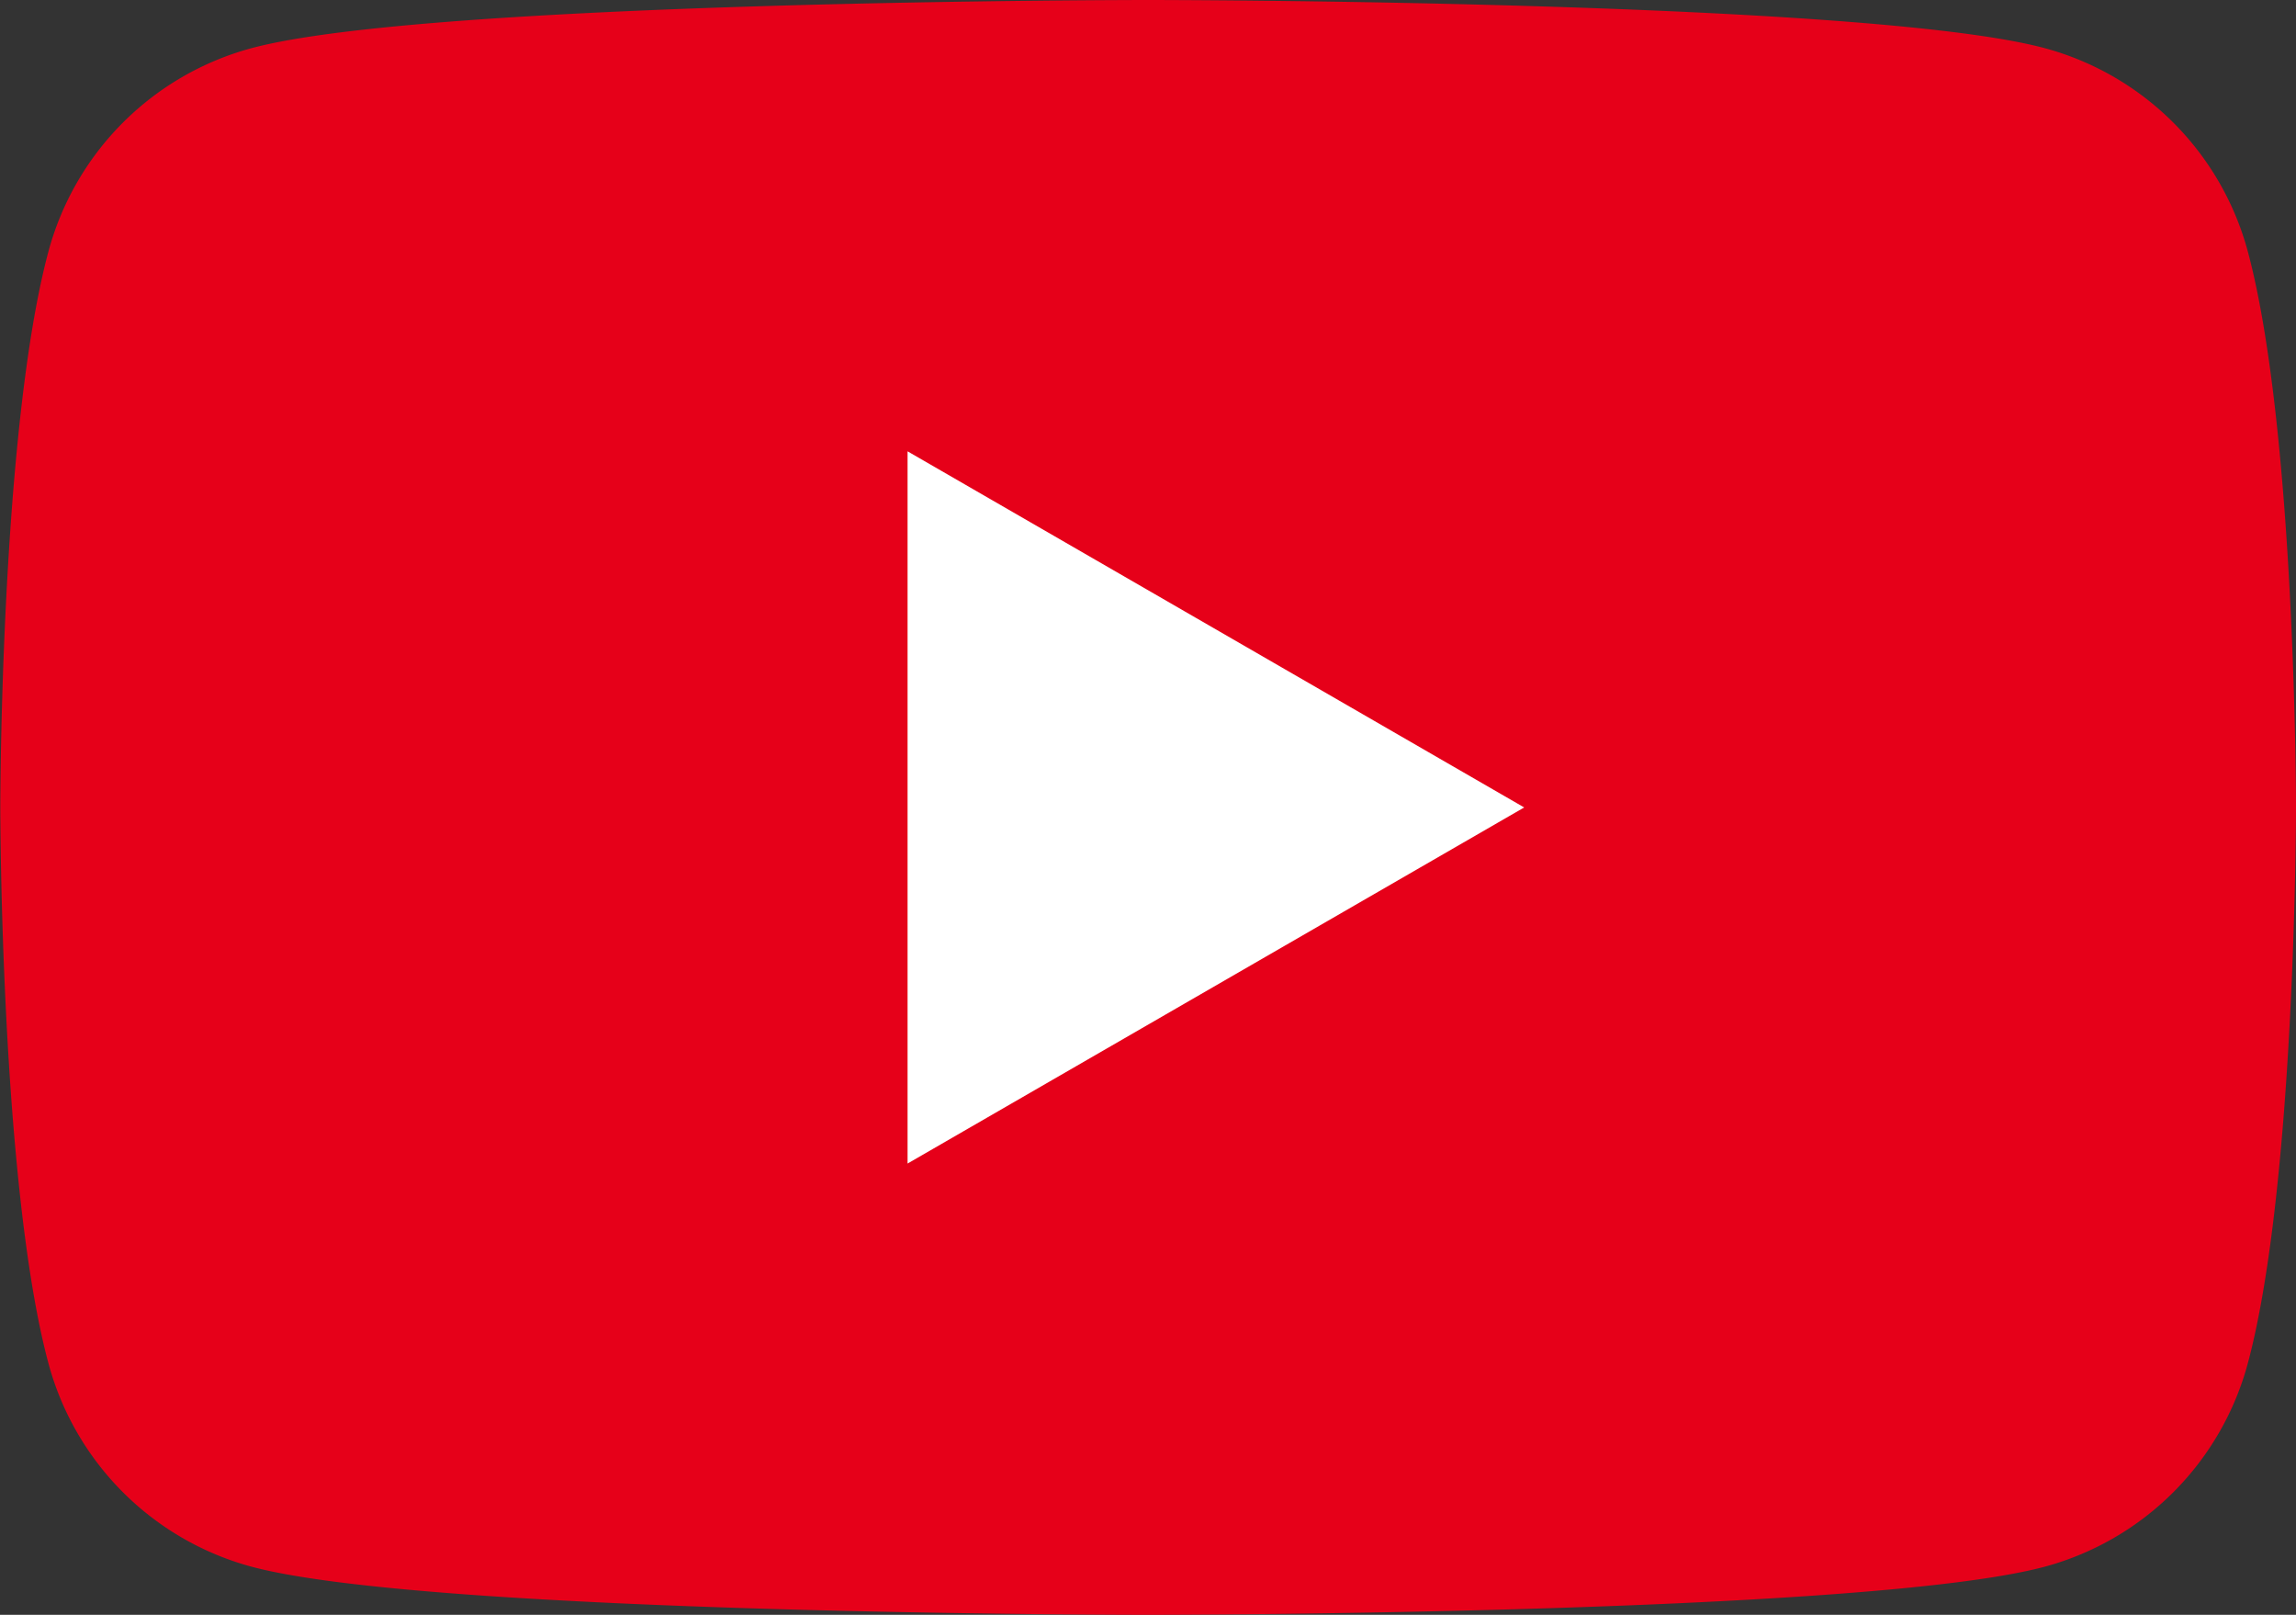 <svg id="yt_icon" xmlns="http://www.w3.org/2000/svg" width="64" height="45" viewBox="0 0 64 45">
  <rect x="0" y="0" width="64" height="45" fill="#333333" stroke="none"/>
  <path id="패스_555" data-name="패스 555" d="M194.265,240.281a8.034,8.034,0,0,0-5.658-5.683c-4.991-1.344-25-1.344-25-1.344s-20.013,0-25,1.344a8.033,8.033,0,0,0-5.659,5.683c-1.337,5.013-1.337,15.473-1.337,15.473s0,10.46,1.337,15.473a8.035,8.035,0,0,0,5.659,5.684c4.991,1.343,25,1.343,25,1.343s20.013,0,25-1.343a8.036,8.036,0,0,0,5.658-5.684c1.338-5.013,1.338-15.473,1.338-15.473s0-10.46-1.338-15.473" transform="translate(-131.603 -233.254)" fill="#e60019"/>
  <path id="패스_556" data-name="패스 556" d="M205.187,289.893l17.188-9.923-17.188-9.924Z" transform="translate(-179.889 -257.469)" fill="#fff"/>
</svg>
